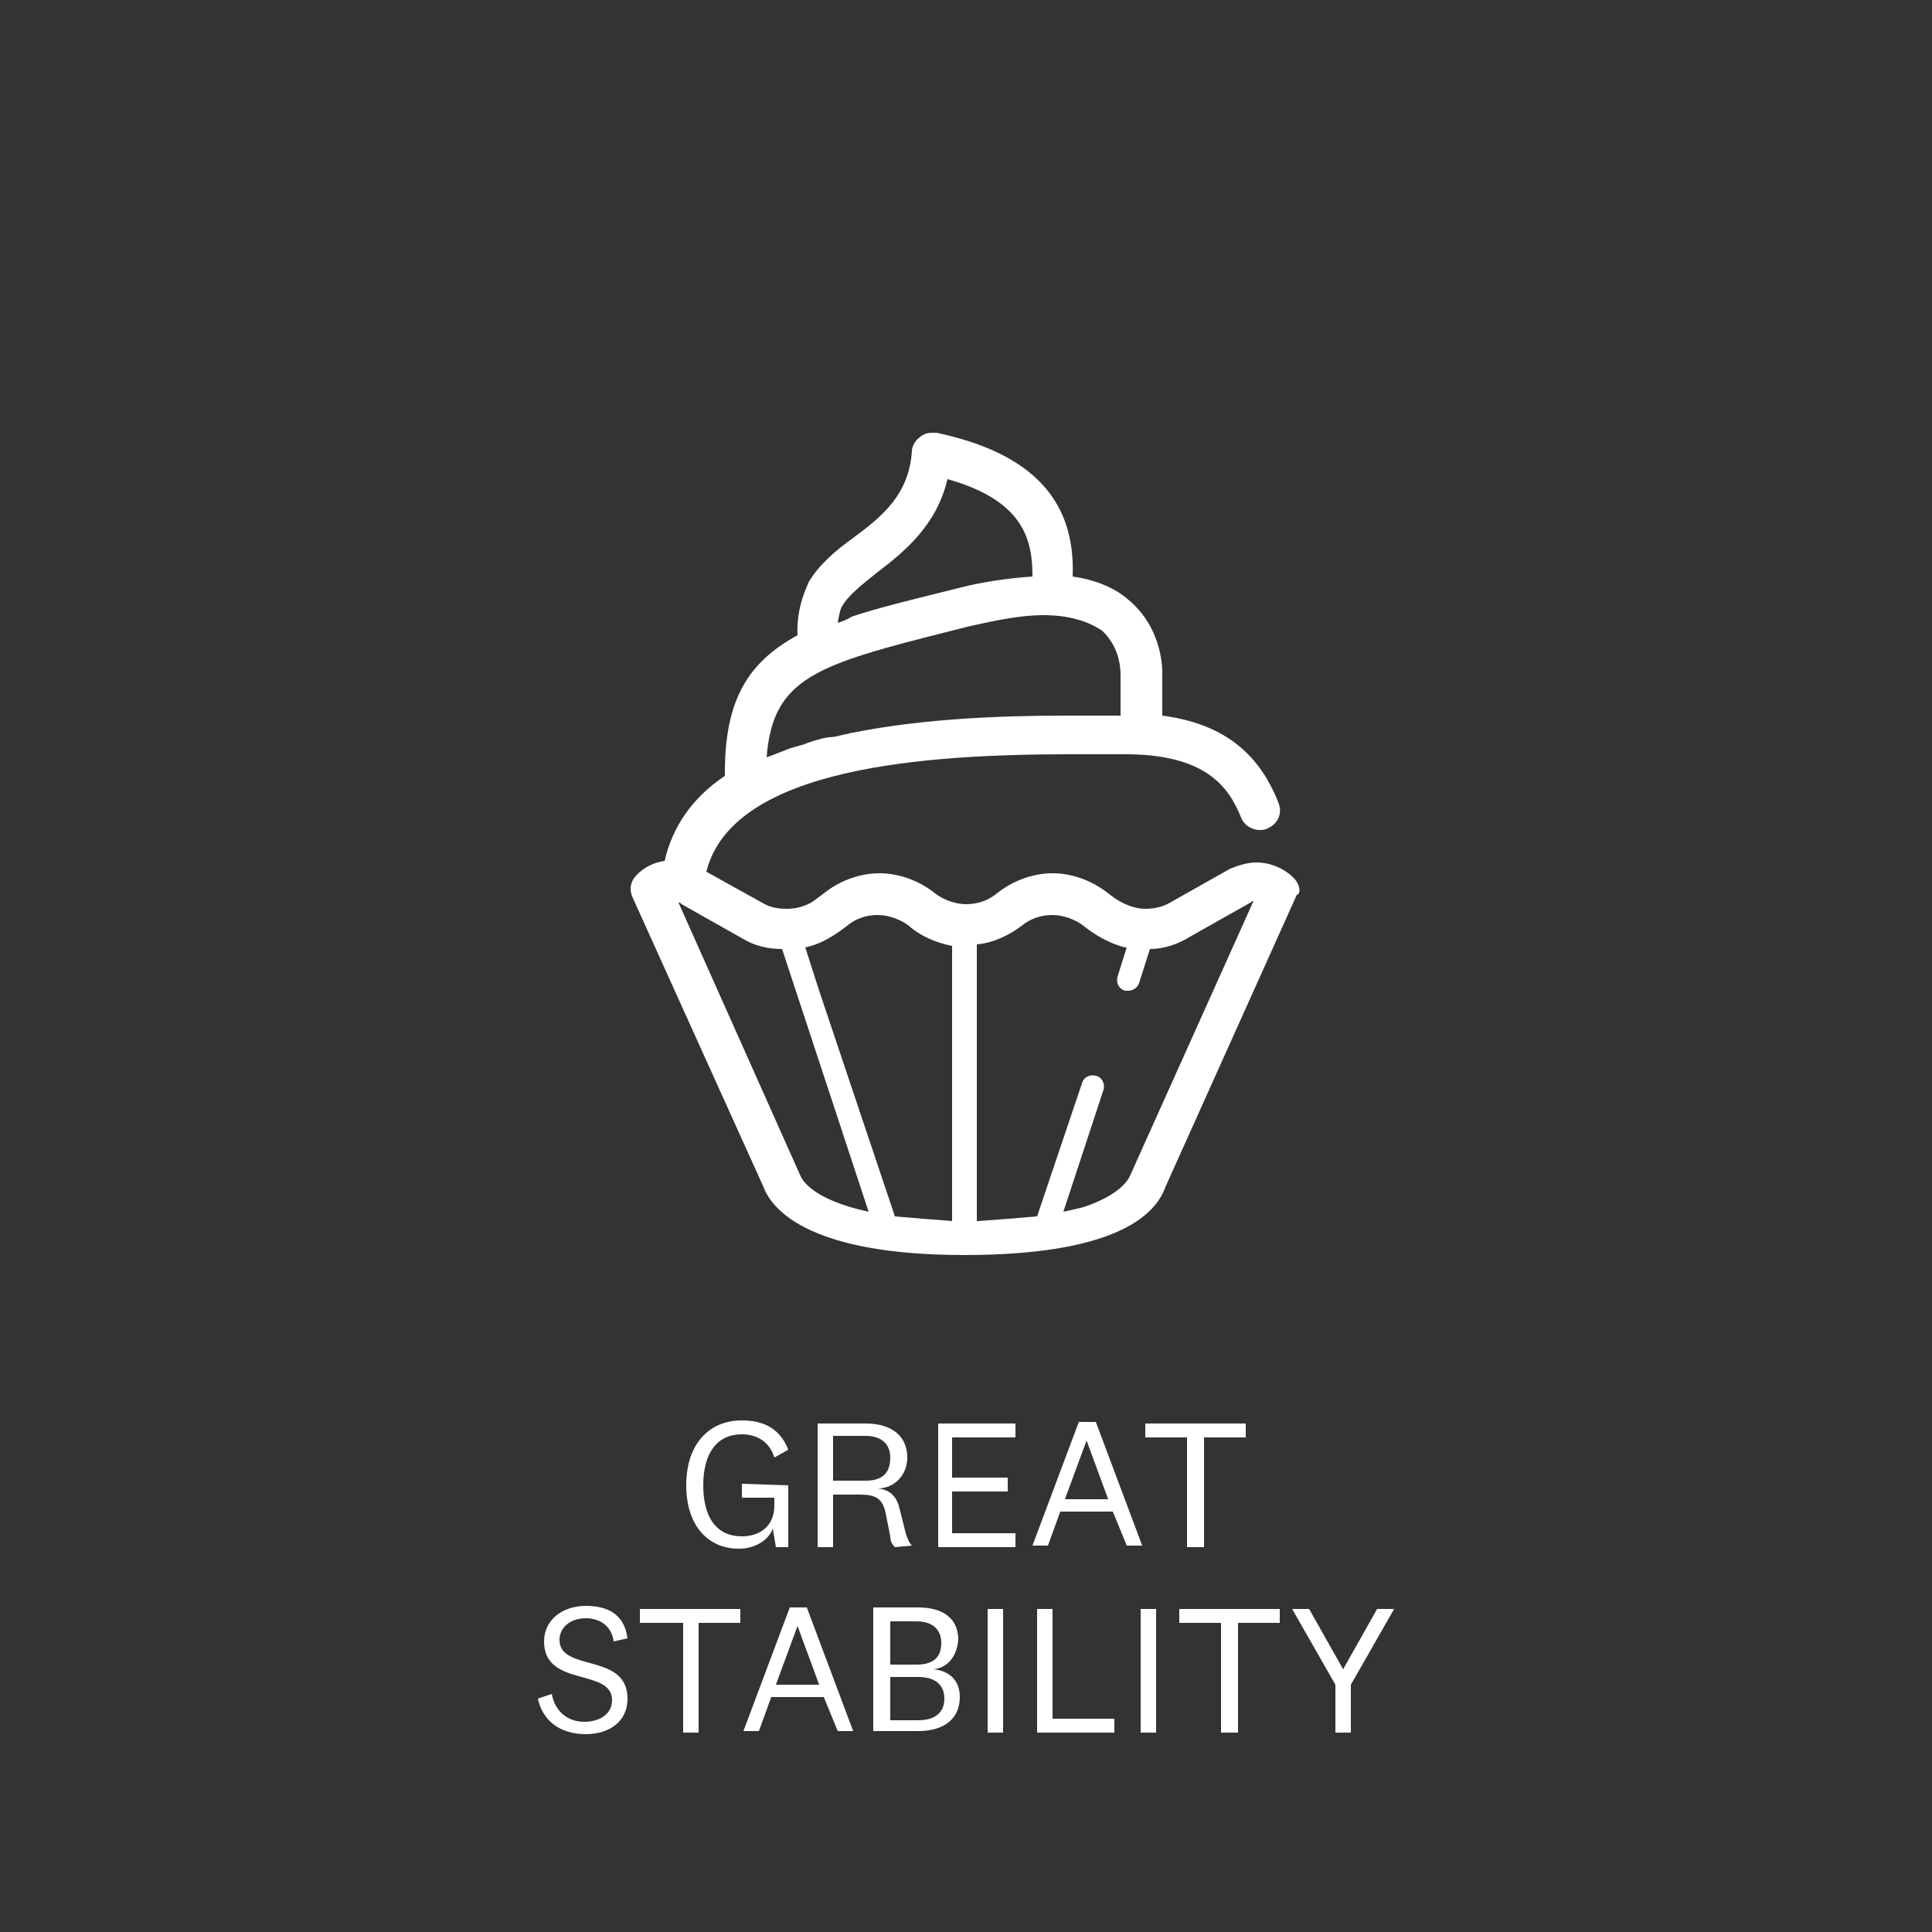 <?xml version="1.0" encoding="utf-8"?>
<!-- Generator: Adobe Illustrator 27.3.1, SVG Export Plug-In . SVG Version: 6.00 Build 0)  -->
<svg version="1.1" id="Ebene_1" xmlns="http://www.w3.org/2000/svg" xmlns:xlink="http://www.w3.org/1999/xlink" x="0px" y="0px"
	 viewBox="0 0 125 125" style="enable-background:new 0 0 125 125;" xml:space="preserve">
<rect x="0" y="0" width="125" height="125" fill="#333333" stroke="none"/>
<style type="text/css">
	.st0{display:none;}
	.st1{display:inline;fill:#0056A4;}
	.st2{enable-background:new    ;}
	.st3{fill:#FFFFFF;}
</style>
<g id="HG" class="st0">
	<rect x="0" class="st1" width="125" height="125"/>
</g>
<g id="Text_Paths">
	<g class="st2">
		<path class="st3" d="M51,96.1v4h-0.8L50,98.9c-0.3,0.8-1.2,1.3-2.2,1.3c-2,0-3.4-1.5-3.4-4.1c0-2.7,1.5-4.2,3.6-4.2
			c1.5,0,2.5,0.6,3,1.9l-0.9,0.5c-0.3-1-1.1-1.5-2.1-1.5c-1.6,0-2.5,1.2-2.5,3.3c0,2,0.8,3.3,2.5,3.3c1.1,0,2.1-0.6,2.1-2v-0.5H48
			V96L51,96.1L51,96.1z"/>
		<path class="st3" d="M57.9,100.1c-0.2-0.2-0.3-0.4-0.3-0.7l-0.3-1.5c-0.2-1-0.7-1.2-1.7-1.2h-1.7v3.4h-1v-8H56
			c1.8,0,2.7,0.9,2.7,2.2c0,1.2-0.9,2-1.9,2l0,0c0.8,0.1,1.2,0.5,1.4,1.3l0.4,1.6c0.1,0.3,0.2,0.6,0.4,0.8L57.9,100.1L57.9,100.1z
			 M56,92.9h-2.1v2.9H56c1.1,0,1.6-0.5,1.6-1.5C57.6,93.5,57.1,92.9,56,92.9z"/>
		<path class="st3" d="M65.7,100.1h-5v-8h5V93h-4.1v2.6h3.6v0.9h-3.6v2.7h4.1V100.1z"/>
		<path class="st3" d="M72,97.8h-3.4l-0.8,2.2h-1l3-8h1.1l3,8h-1L72,97.8z M68.9,97h2.8l-1.4-3.8l0,0L68.9,97z"/>
		<path class="st3" d="M76.8,100.1V93h-2.7v-0.9h6.5V93h-2.7v7.1H76.8z"/>
	</g>
	<g class="st2">
		<path class="st3" d="M34.8,109.9l0.9-0.3c0.2,1.1,1,1.8,2.1,1.8c1,0,1.8-0.5,1.8-1.4c0-2.1-4.4-0.8-4.4-3.8c0-1.4,1.2-2.3,2.7-2.3
			s2.5,0.6,2.7,2.1l-0.9,0.2c-0.1-0.9-0.8-1.5-1.8-1.5s-1.7,0.6-1.7,1.4c0,2.1,4.4,0.8,4.4,3.8c0,1.5-1.2,2.3-2.7,2.3
			C36.2,112.2,35.1,111.3,34.8,109.9z"/>
		<path class="st3" d="M44.2,112.1V105h-2.8v-0.9h6.5v0.9h-2.7v7.1H44.2z"/>
		<path class="st3" d="M53.3,109.8h-3.4l-0.8,2.2h-1l3-8h1.1l3,8h-1L53.3,109.8z M50.2,109H53l-1.4-3.8l0,0L50.2,109z"/>
		<path class="st3" d="M60.4,108c1,0.1,1.7,0.7,1.7,1.8c0,1.3-0.9,2.2-2.7,2.2h-2.9v-8h2.9c1.6,0,2.6,0.7,2.6,2.1
			C61.9,107.2,61.3,107.9,60.4,108L60.4,108z M57.6,107.7h1.7c1,0,1.6-0.4,1.6-1.4c0-0.9-0.6-1.4-1.6-1.4h-1.7V107.7z M57.6,111.3
			h1.8c1.1,0,1.7-0.5,1.7-1.4s-0.6-1.4-1.7-1.4h-1.8V111.3z"/>
		<path class="st3" d="M64.9,104.1v8h-1v-8H64.9z"/>
		<path class="st3" d="M68.1,104.1v7.1h4v0.9h-5v-8H68.1z"/>
		<path class="st3" d="M74.8,104.1v8h-1v-8H74.8z"/>
		<path class="st3" d="M79,112.1V105h-2.7v-0.9h6.5v0.9h-2.7v7.1H79z"/>
		<path class="st3" d="M86.9,108l2.2-3.9h1.1l-2.8,4.9v3.1h-1V109l-2.8-4.9h1.1L86.9,108L86.9,108z"/>
	</g>
</g>
<path id="Icons_00000173851972568696565920000012974570774476318910_" class="st3" d="M83.7,56.8c-0.6-0.6-1.5-1-2.4-1
	c-0.6,0-1.2,0.2-1.7,0.4l-3.9,2.2c-0.5,0.3-1.1,0.4-1.6,0.4c-0.7,0-1.4-0.3-2-0.7l-0.4-0.3c-1-0.8-2.3-1.3-3.6-1.3s-2.6,0.5-3.6,1.3
	c-0.6,0.5-1.3,0.7-2,0.7s-1.5-0.3-2-0.7c-1-0.8-2.3-1.3-3.6-1.3s-2.6,0.5-3.6,1.3l-0.4,0.3c-0.6,0.5-1.3,0.7-2,0.7
	c-0.6,0-1.1-0.1-1.6-0.4l-3.6-2c1.7-6.8,14.3-7.6,23.6-7.6h3.5c5.2,0,6.7,2.1,7.5,4.1c0.2,0.5,0.7,0.8,1.2,0.8c0.2,0,0.3,0,0.5-0.1
	c0.7-0.3,1-1,0.7-1.7c-1.3-3.3-3.7-5.1-7.5-5.6v-2.7c0-0.1,0.1-2.9-2.2-4.8c-0.9-0.8-2.2-1.3-3.6-1.5c0.2-5-2.7-8-8.8-9.3
	c-0.1,0-0.2,0-0.3,0c-0.3,0-0.6,0.1-0.8,0.3c-0.3,0.2-0.5,0.6-0.5,0.9c-0.2,2.8-1.9,4.2-3.8,5.6c-1.1,0.8-2.2,1.7-2.9,2.9
	c0,0.1-0.8,1.5-0.7,3.4c-3.3,1.8-4.7,4.3-4.7,8.9c0,0,0,0.1,0,0.2c-2.1,1.4-3.4,3.3-3.9,5.5c-0.7,0.1-1.3,0.4-1.8,0.9
	c-0.4,0.4-0.5,0.9-0.3,1.4l8.5,18.8c0.6,1.6,3.2,4.4,13,4.4c9.4,0,12.3-2.4,13-4.4l8.5-18.9C84.2,57.8,84.1,57.2,83.7,56.8z
	 M54.2,40.3c0.1-0.6,0.2-1,0.3-1.1c0.4-0.7,1.3-1.4,2.3-2.2c1.7-1.3,3.8-3,4.5-6c5,1.4,5.5,4,5.5,6.3c-1.4,0.1-3,0.3-4.6,0.7
	L61,38.3c-2,0.5-4.1,1-5.9,1.6C54.8,40.1,54.5,40.2,54.2,40.3z M72.5,43.7v2.6c0,0-2.8,0-3.5,0c-4.3,0-9.3,0.2-13.8,1.1
	c-0.2,0-0.3,0.1-0.5,0.1c-0.4,0.1-0.7,0.2-1.1,0.2c-0.6,0.1-1.2,0.3-1.7,0.5c-0.1,0-0.3,0.1-0.4,0.1c-0.7,0.2-1.3,0.5-1.9,0.7
	c0.4-5.2,3.3-6,12-8.2l1.2-0.3c1.8-0.4,3.3-0.7,4.7-0.7c1.7,0,2.9,0.4,3.8,1C72.5,41.9,72.5,43.4,72.5,43.7z M56.2,78.4L56.2,78.4
	L56.2,78.4c-3.7-0.8-4.3-2.1-4.4-2.3l-7.9-17.7c0.1,0,0.1,0,0.2,0.1l3.9,2.2c0.8,0.5,1.7,0.7,2.6,0.7l0,0L56.2,78.4z M57.9,78.7
	L53,64.1l0,0l-0.9-2.8c0.9-0.2,1.6-0.6,2.3-1.1l0.4-0.3c0.6-0.5,1.3-0.7,2-0.7s1.5,0.3,2,0.7c0.8,0.7,1.8,1.1,2.8,1.3l0,0l0,0V79
	C60.3,78.9,59,78.8,57.9,78.7z M63.2,61.1c1.1-0.1,2.1-0.6,2.9-1.2c0.6-0.5,1.3-0.7,2-0.7s1.5,0.3,2,0.7l0.4,0.3
	c0.7,0.5,1.5,0.9,2.3,1.1c0,0,0,0,0.1,0l-0.6,1.9c-0.1,0.4,0.1,0.8,0.5,0.9c0.1,0,0.2,0,0.2,0c0.3,0,0.6-0.2,0.7-0.5l0.7-2.2l0,0
	c0.9,0,1.8-0.3,2.6-0.8l3.9-2.2c0,0,0.1,0,0.1-0.1c0,0,0,0,0.1,0l-8,17.8c-0.1,0.2-0.6,1.2-3,2c-0.4,0.1-0.8,0.2-1.3,0.3l2.6-7.9
	c0.1-0.4-0.1-0.8-0.5-0.9s-0.8,0.1-0.9,0.5l-2.9,8.6c-1.1,0.1-2.4,0.2-3.8,0.3c0,0,0,0-0.1,0l0,0L63.2,61.1L63.2,61.1z"/>
</svg>
